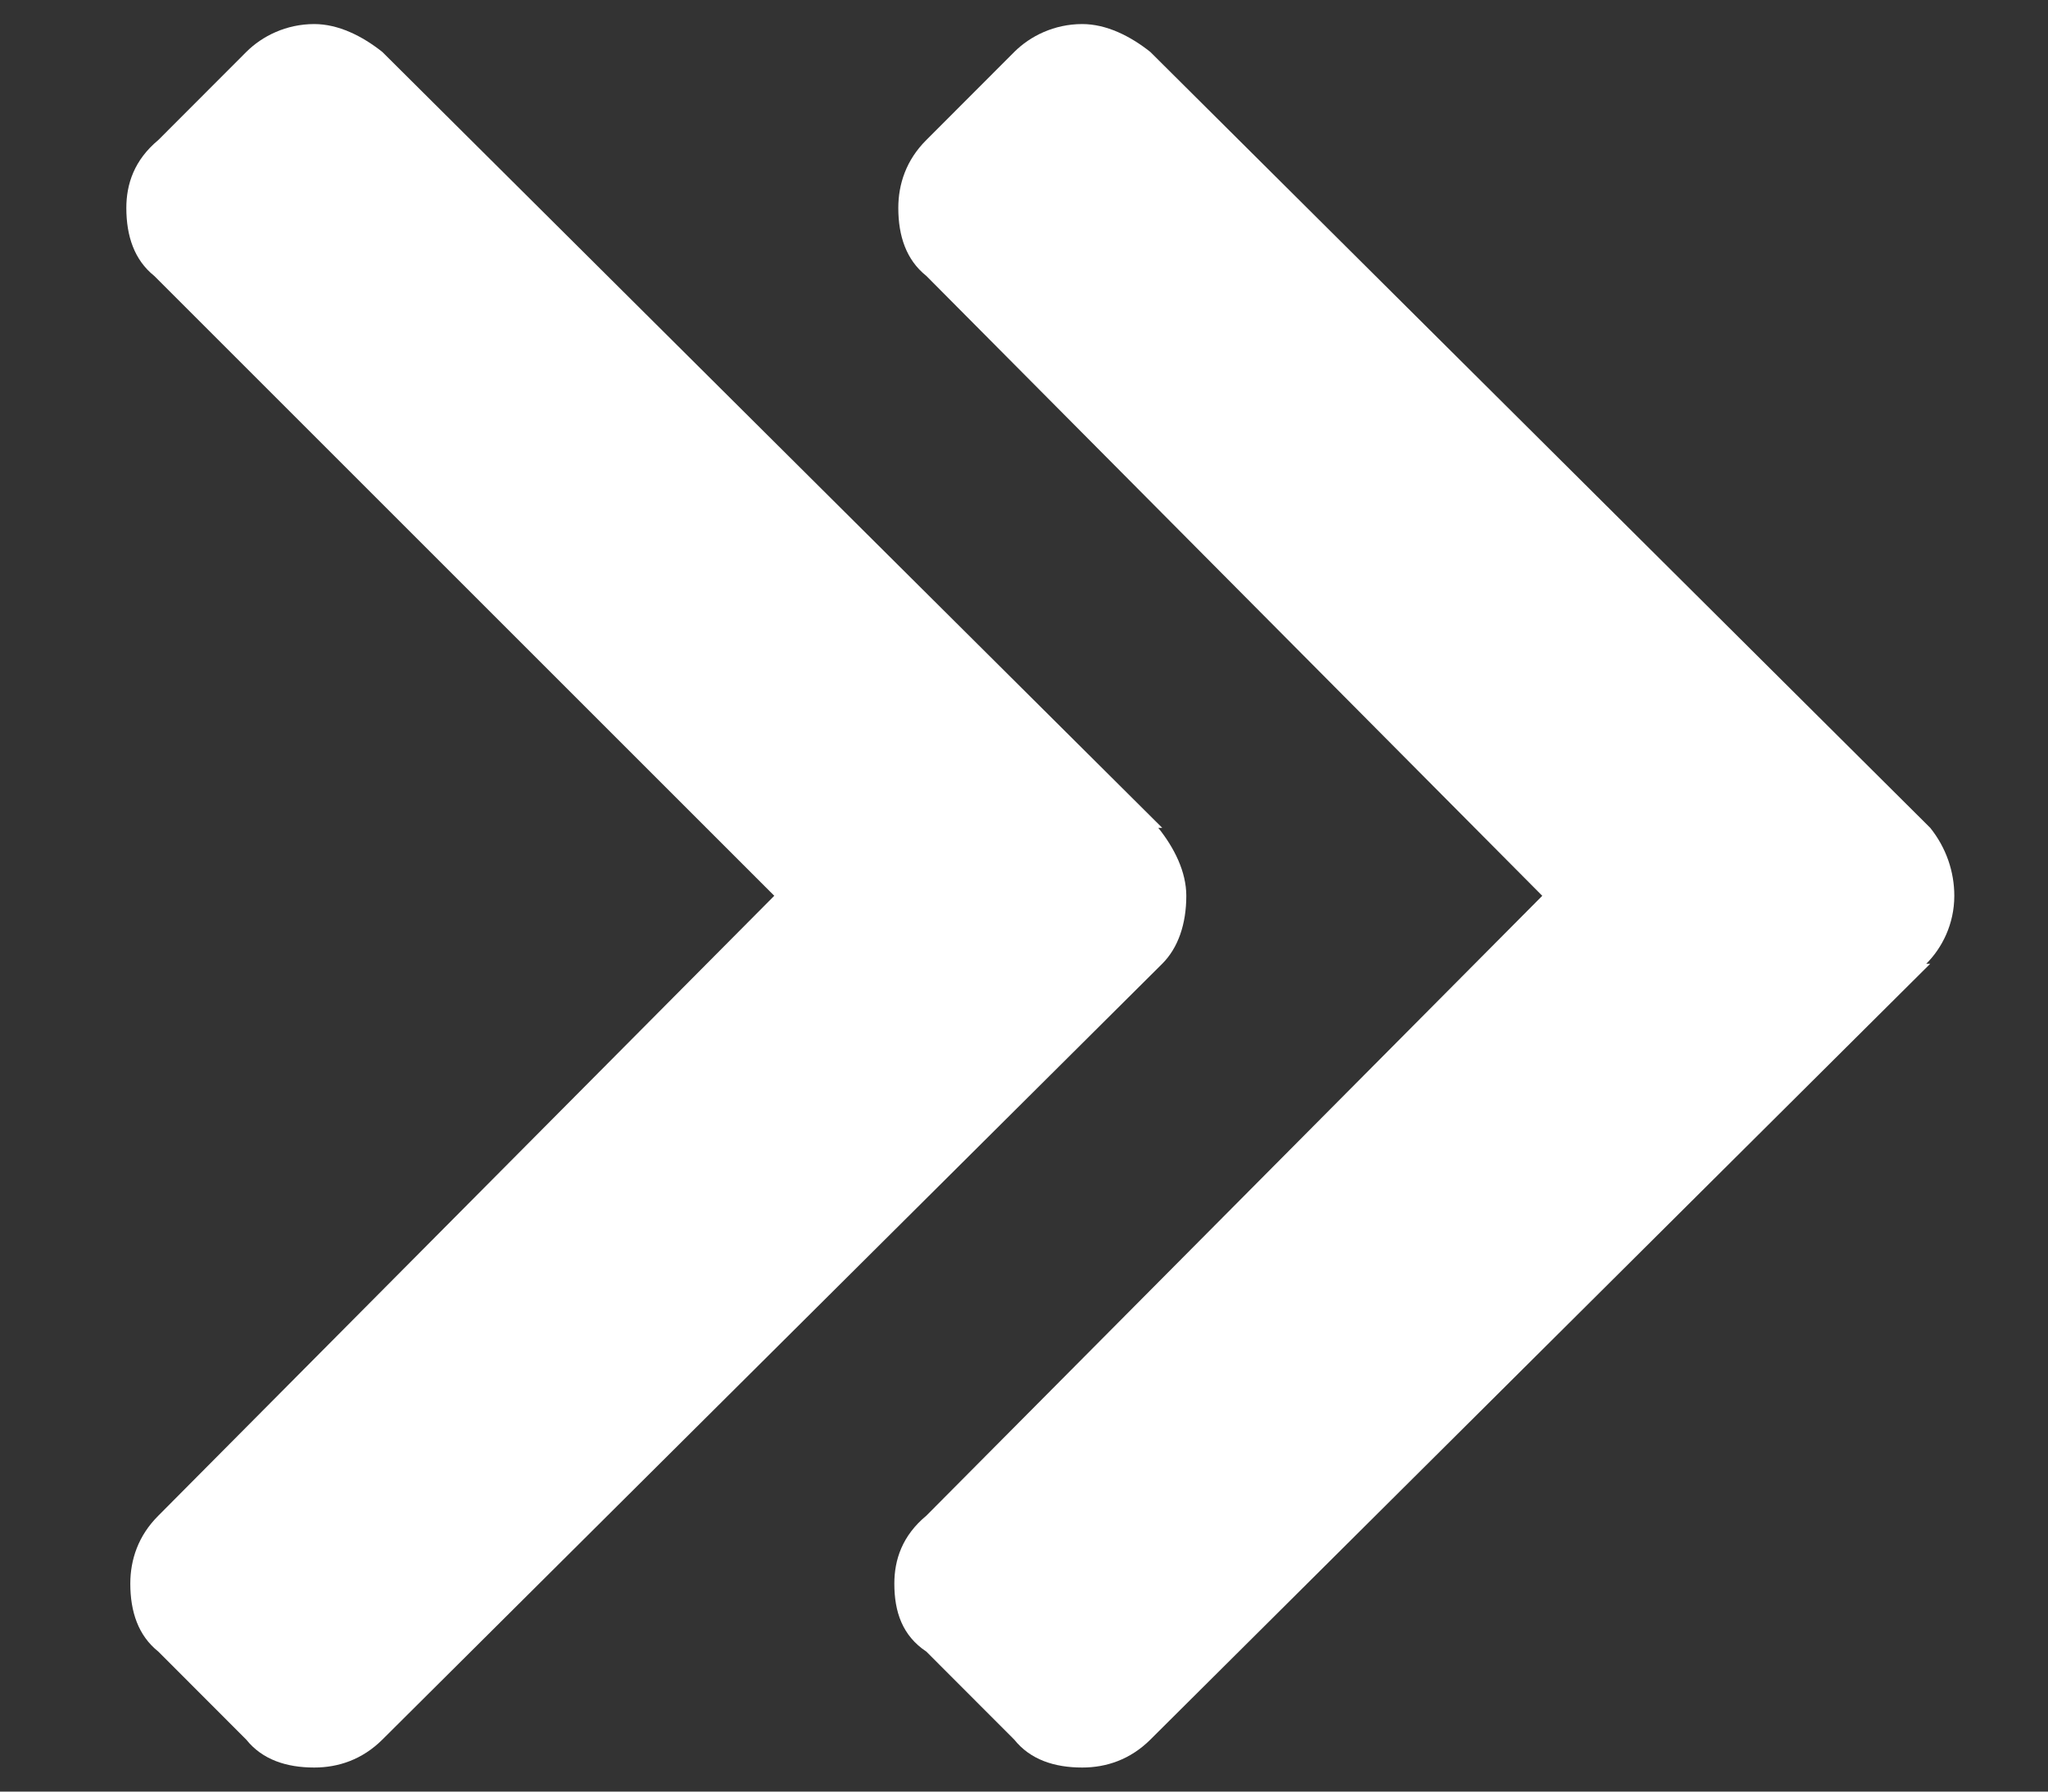 <svg width="16" height="14" viewBox="0 0 16 14" fill="none" xmlns="http://www.w3.org/2000/svg">
<rect x="0" y="0" width="16" height="14" fill="#333333" stroke="none"/>
<path d="M15.08 7.531H15.049C15.174 7.406 15.268 7.219 15.268 7C15.268 6.812 15.205 6.625 15.08 6.469L8.987 0.406C8.83 0.281 8.643 0.188 8.455 0.188C8.237 0.188 8.049 0.281 7.924 0.406L7.237 1.094C7.08 1.25 7.018 1.438 7.018 1.625C7.018 1.844 7.08 2.031 7.237 2.156L12.049 7L7.237 11.844C7.049 12 6.987 12.188 6.987 12.375C6.987 12.594 7.049 12.781 7.237 12.906L7.924 13.594C8.049 13.75 8.237 13.812 8.455 13.812C8.643 13.812 8.83 13.75 8.987 13.594L15.08 7.531ZM9.08 6.469H9.049C9.174 6.625 9.268 6.812 9.268 7C9.268 7.219 9.205 7.406 9.08 7.531L2.987 13.594C2.83 13.75 2.643 13.812 2.455 13.812C2.237 13.812 2.049 13.75 1.924 13.594L1.237 12.906C1.08 12.781 1.018 12.594 1.018 12.375C1.018 12.188 1.08 12 1.237 11.844L6.049 7L1.205 2.156C1.049 2.031 0.987 1.844 0.987 1.625C0.987 1.438 1.049 1.25 1.237 1.094L1.924 0.406C2.049 0.281 2.237 0.188 2.455 0.188C2.643 0.188 2.83 0.281 2.987 0.406L9.08 6.469Z" fill="white"/>
</svg>
